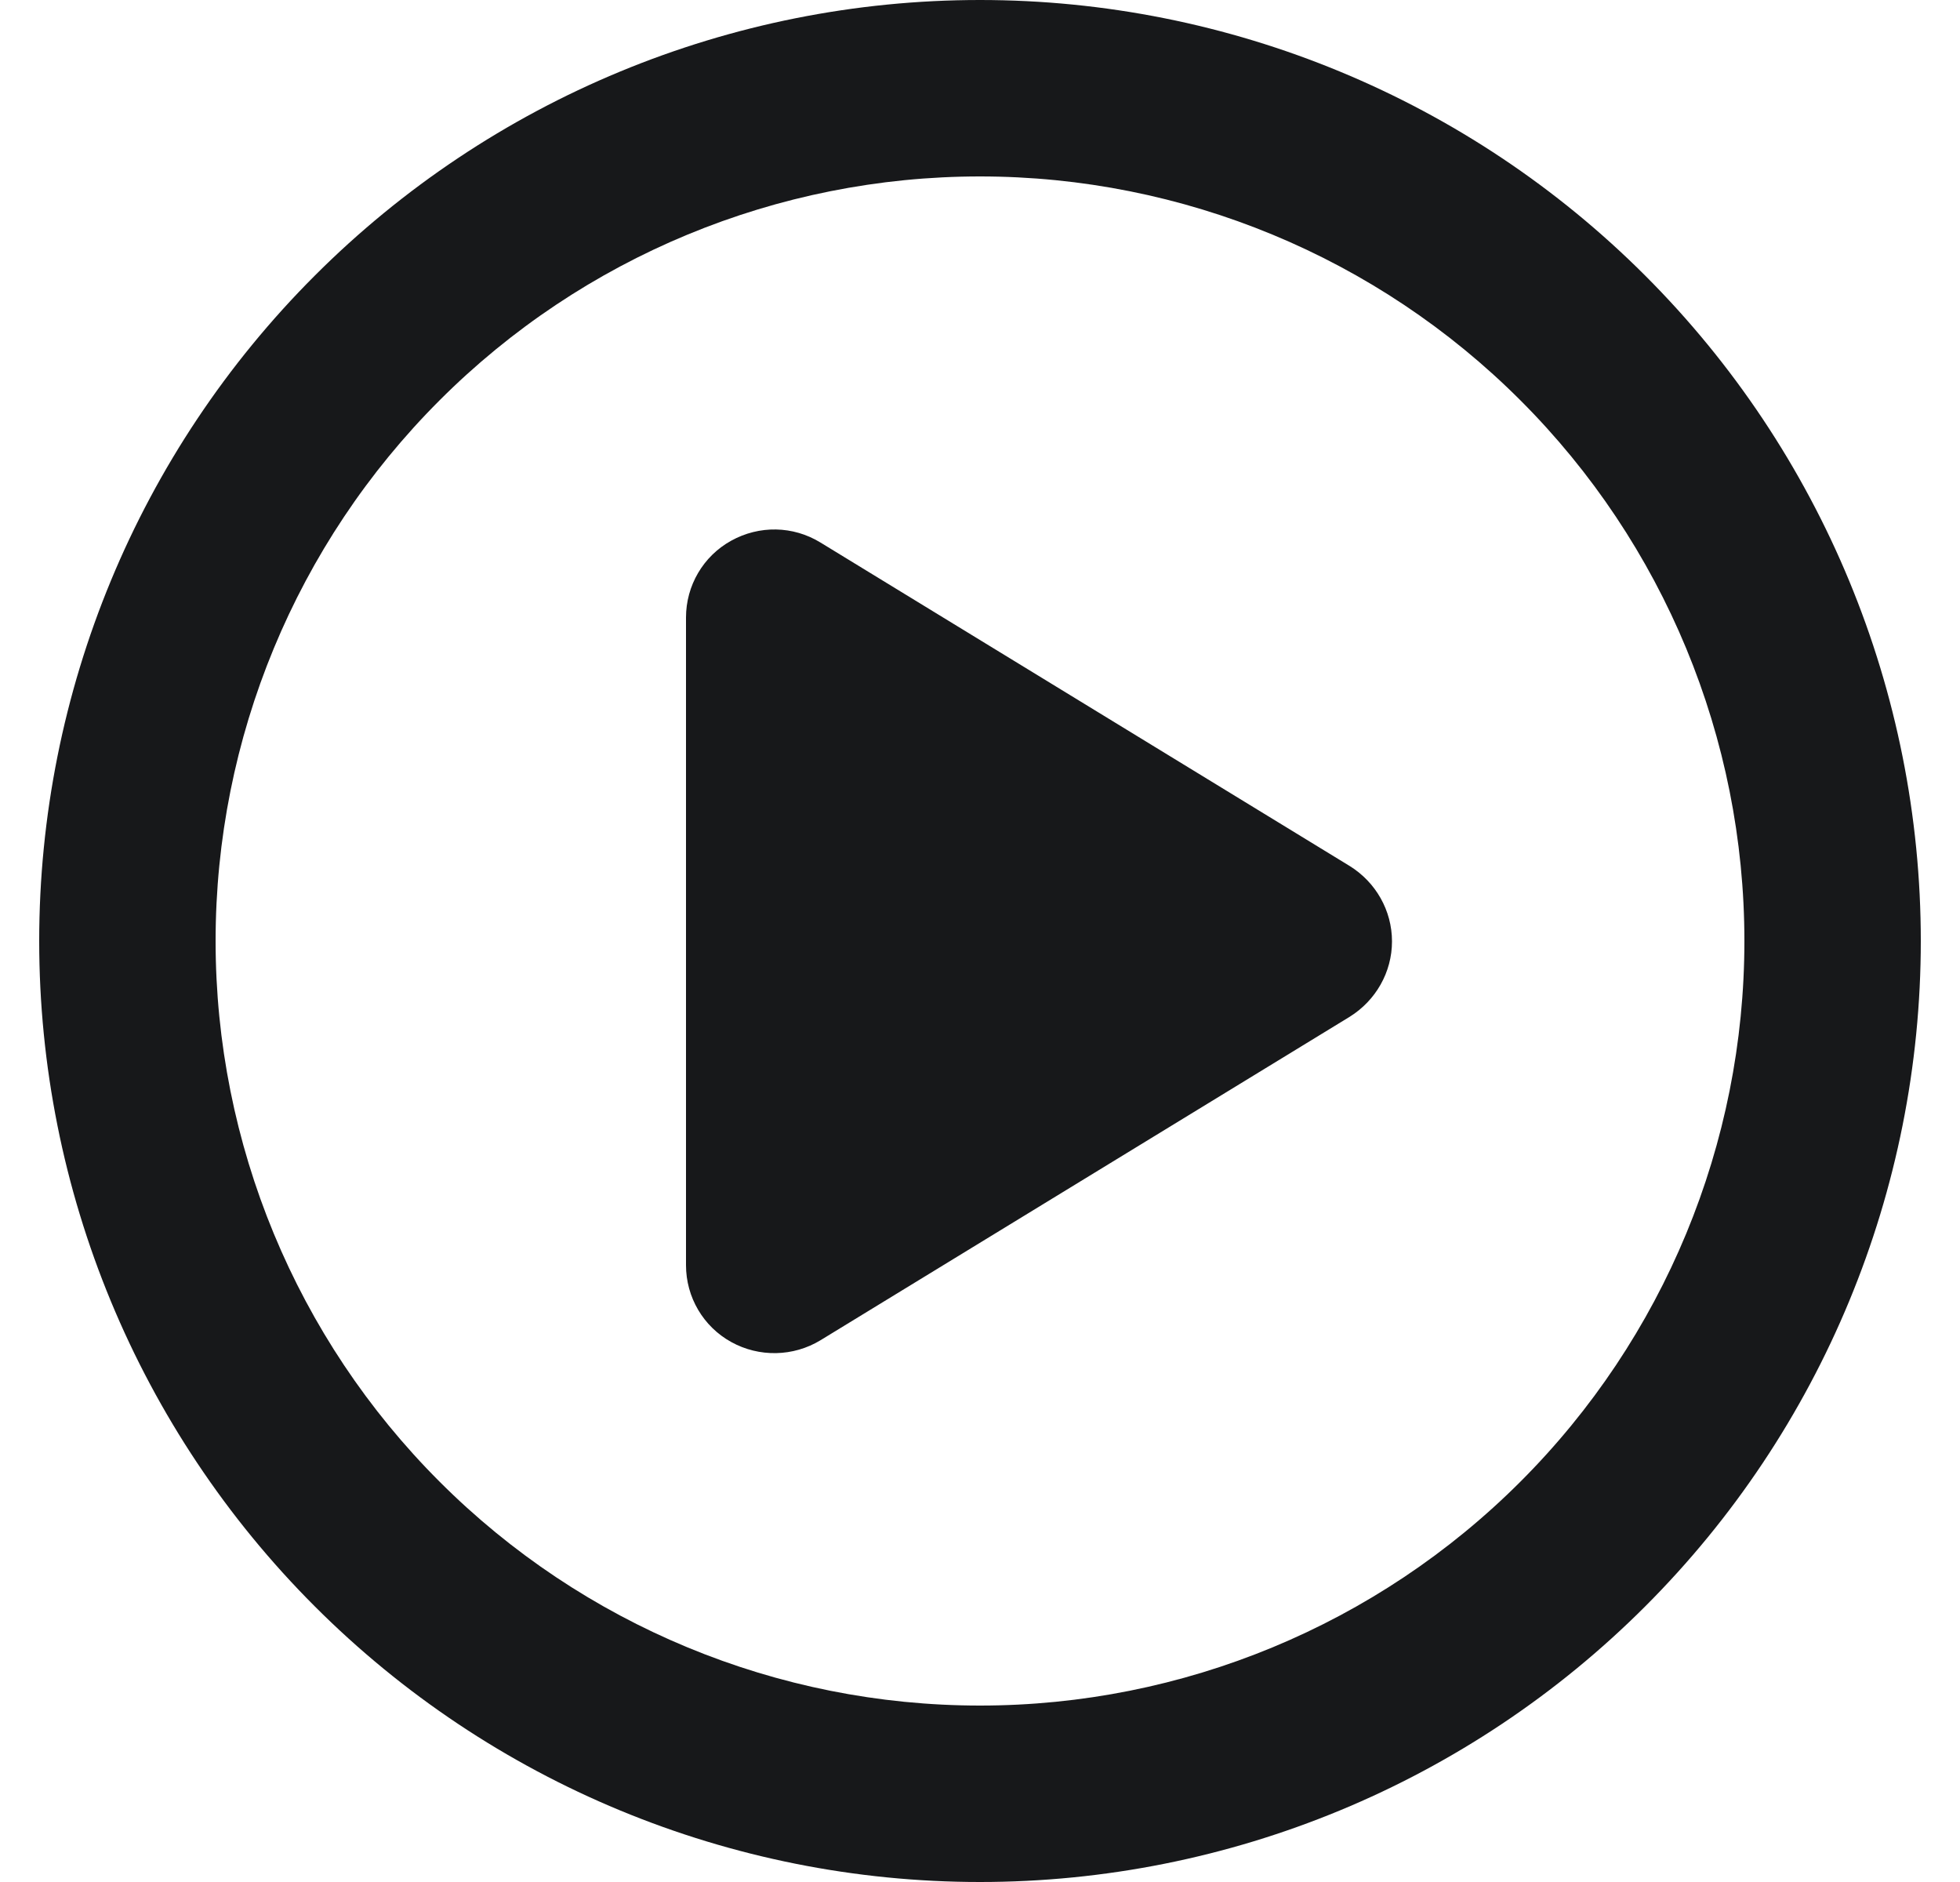 <svg width="25" height="24" viewBox="0 0 25 24" fill="none" xmlns="http://www.w3.org/2000/svg">
<path d="M22.25 12C22.25 9.414 21.223 6.934 19.394 5.106C17.566 3.277 15.086 2.25 12.5 2.25C9.914 2.25 7.434 3.277 5.606 5.106C3.777 6.934 2.75 9.414 2.75 12C2.75 14.586 3.777 17.066 5.606 18.894C7.434 20.723 9.914 21.75 12.5 21.75C15.086 21.75 17.566 20.723 19.394 18.894C21.223 17.066 22.25 14.586 22.25 12ZM0.5 12C0.5 8.817 1.764 5.765 4.015 3.515C6.265 1.264 9.317 0 12.5 0C15.683 0 18.735 1.264 20.985 3.515C23.236 5.765 24.5 8.817 24.5 12C24.5 15.183 23.236 18.235 20.985 20.485C18.735 22.736 15.683 24 12.5 24C9.317 24 6.265 22.736 4.015 20.485C1.764 18.235 0.5 15.183 0.5 12ZM9.327 6.895C9.683 6.698 10.114 6.703 10.466 6.919L17.216 11.044C17.548 11.25 17.755 11.611 17.755 12.005C17.755 12.398 17.548 12.759 17.216 12.966L10.466 17.091C10.119 17.302 9.683 17.311 9.327 17.114C8.97 16.917 8.75 16.542 8.75 16.134V7.875C8.75 7.467 8.97 7.092 9.327 6.895Z" fill="#17181A"/>
</svg>
